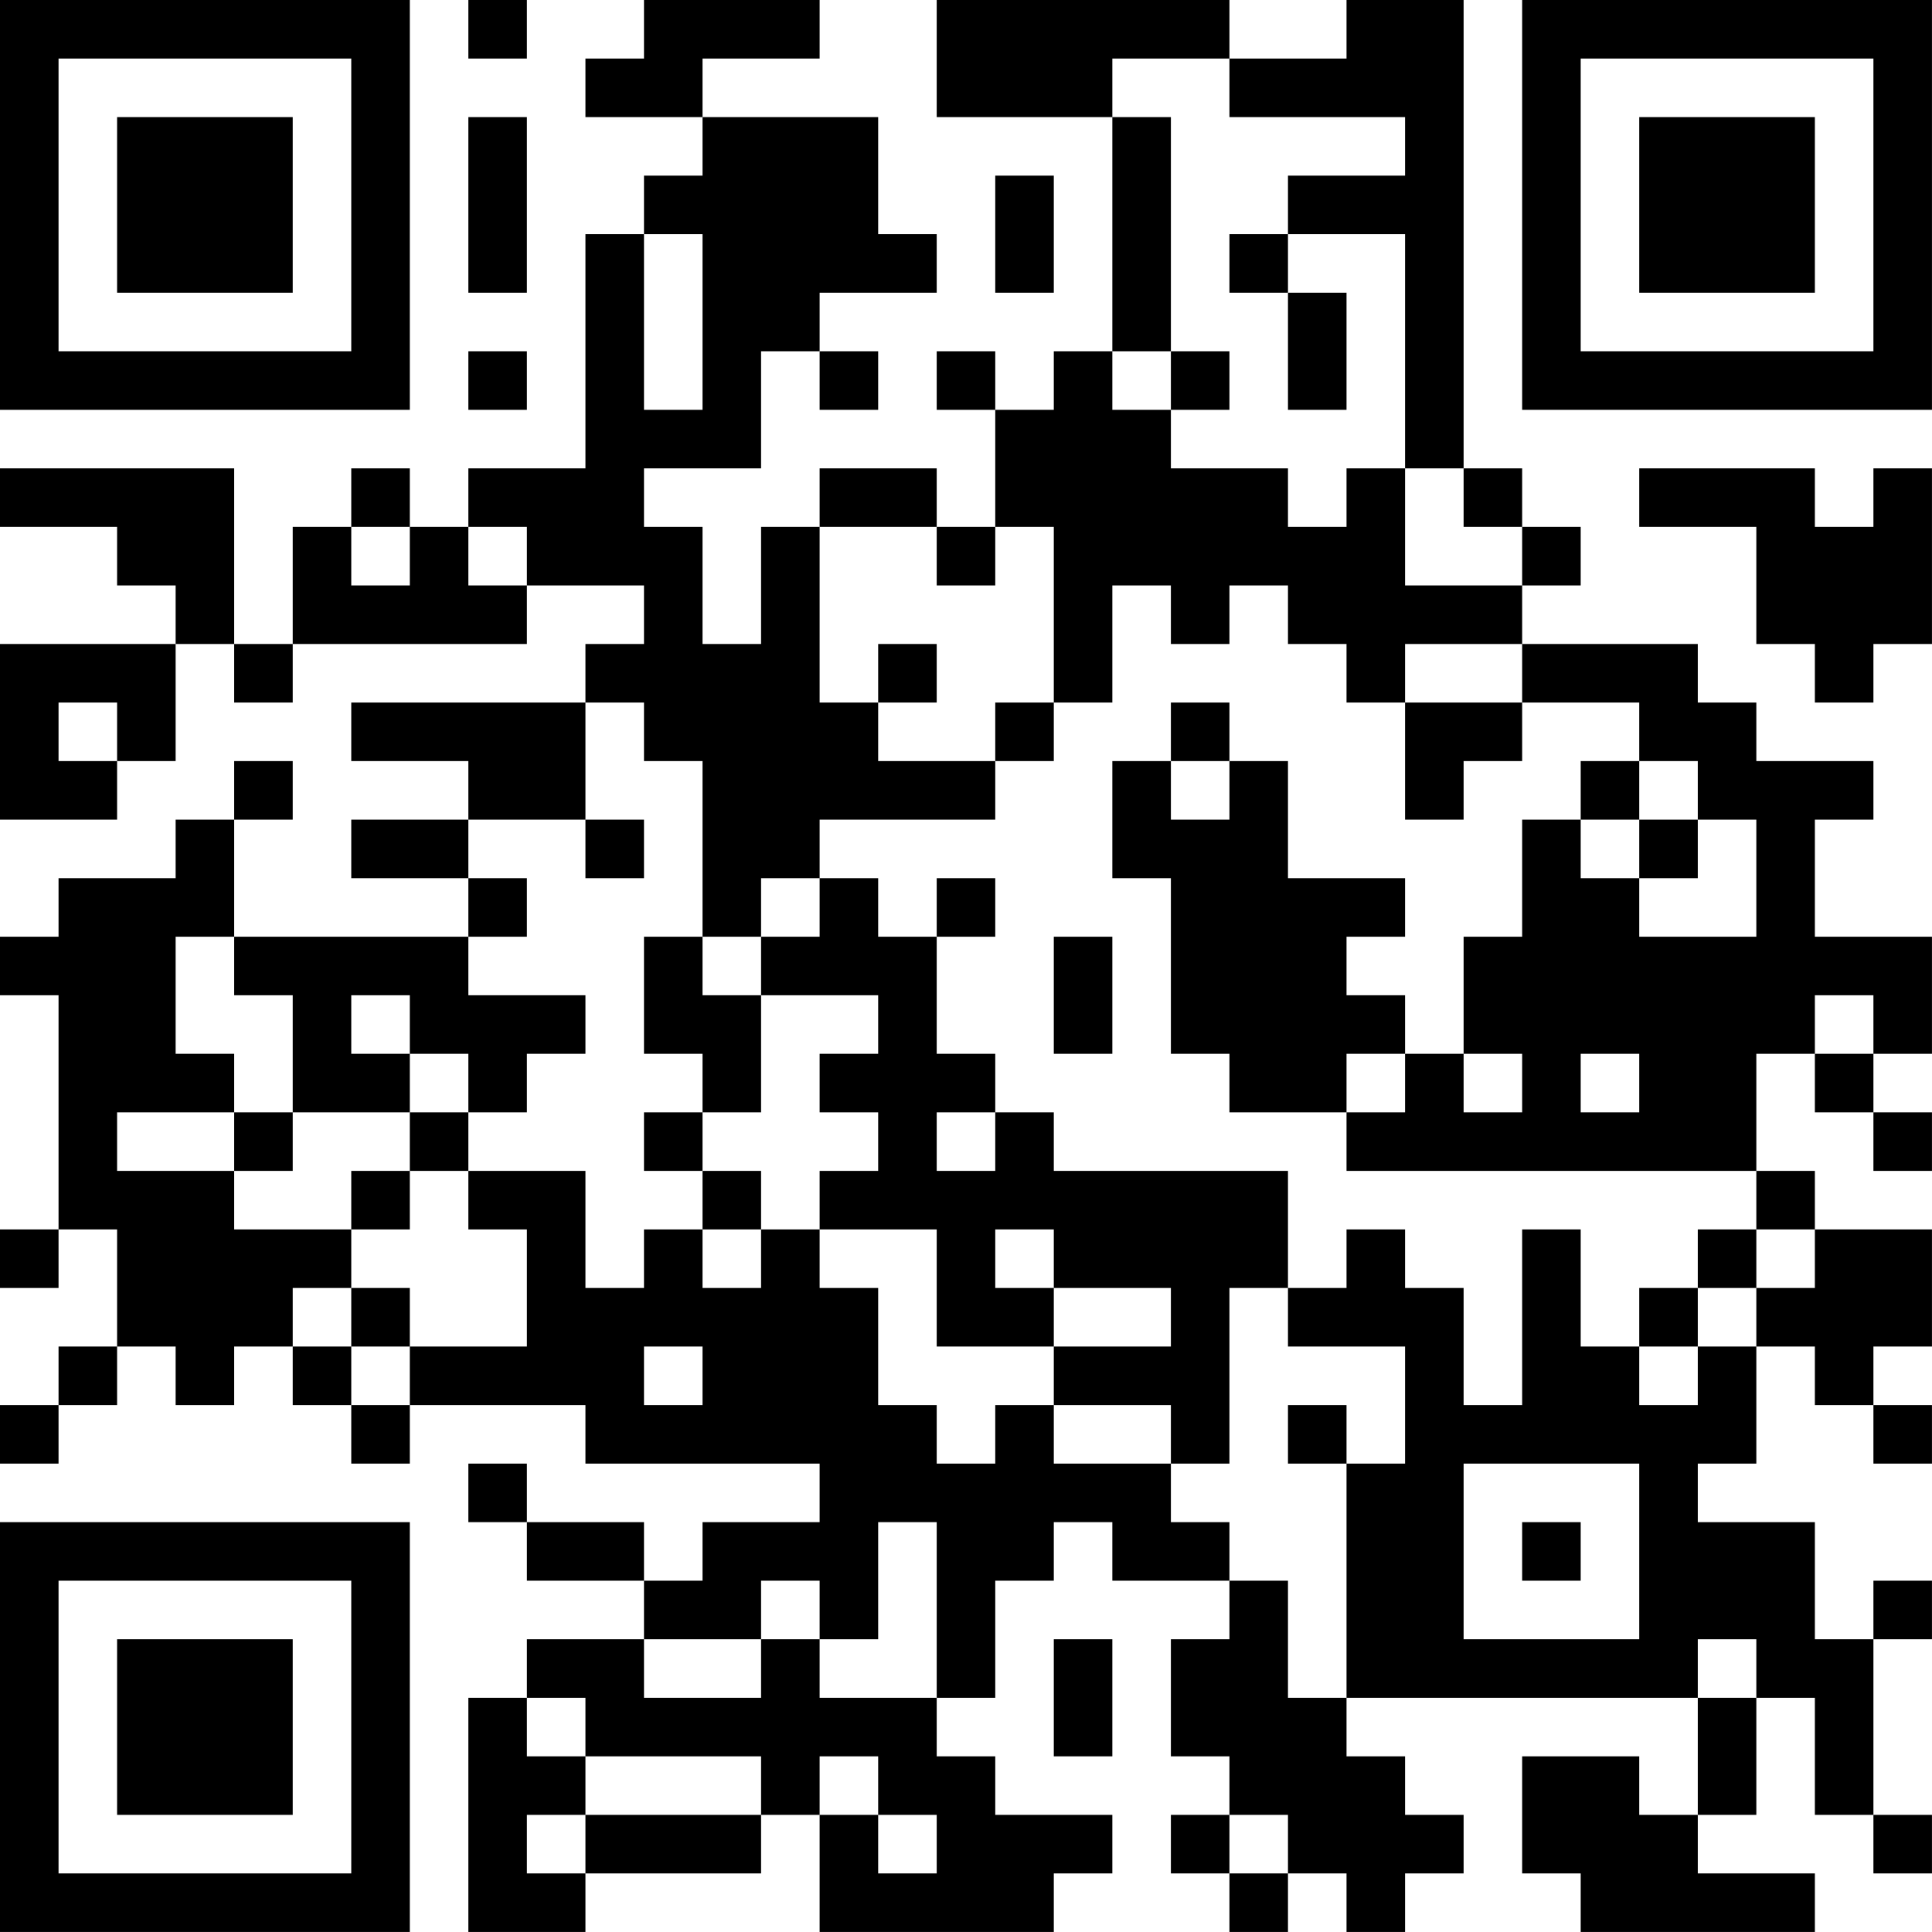 <?xml version="1.0" encoding="UTF-8"?>
<svg xmlns="http://www.w3.org/2000/svg" version="1.1" width="400" height="400" viewBox="0 0 400 400"><rect x="0" y="0" width="400" height="400" fill="#ffffff"/><g transform="scale(12.121)"><g transform="translate(0,0)"><path fill-rule="evenodd" d="M8 0L8 1L9 1L9 0ZM11 0L11 1L10 1L10 2L12 2L12 3L11 3L11 4L10 4L10 8L8 8L8 9L7 9L7 8L6 8L6 9L5 9L5 11L4 11L4 8L0 8L0 9L2 9L2 10L3 10L3 11L0 11L0 14L2 14L2 13L3 13L3 11L4 11L4 12L5 12L5 11L9 11L9 10L11 10L11 11L10 11L10 12L6 12L6 13L8 13L8 14L6 14L6 15L8 15L8 16L4 16L4 14L5 14L5 13L4 13L4 14L3 14L3 15L1 15L1 16L0 16L0 17L1 17L1 21L0 21L0 22L1 22L1 21L2 21L2 23L1 23L1 24L0 24L0 25L1 25L1 24L2 24L2 23L3 23L3 24L4 24L4 23L5 23L5 24L6 24L6 25L7 25L7 24L10 24L10 25L14 25L14 26L12 26L12 27L11 27L11 26L9 26L9 25L8 25L8 26L9 26L9 27L11 27L11 28L9 28L9 29L8 29L8 33L10 33L10 32L13 32L13 31L14 31L14 33L18 33L18 32L19 32L19 31L17 31L17 30L16 30L16 29L17 29L17 27L18 27L18 26L19 26L19 27L21 27L21 28L20 28L20 30L21 30L21 31L20 31L20 32L21 32L21 33L22 33L22 32L23 32L23 33L24 33L24 32L25 32L25 31L24 31L24 30L23 30L23 29L29 29L29 31L28 31L28 30L26 30L26 32L27 32L27 33L31 33L31 32L29 32L29 31L30 31L30 29L31 29L31 31L32 31L32 32L33 32L33 31L32 31L32 28L33 28L33 27L32 27L32 28L31 28L31 26L29 26L29 25L30 25L30 23L31 23L31 24L32 24L32 25L33 25L33 24L32 24L32 23L33 23L33 21L31 21L31 20L30 20L30 18L31 18L31 19L32 19L32 20L33 20L33 19L32 19L32 18L33 18L33 16L31 16L31 14L32 14L32 13L30 13L30 12L29 12L29 11L26 11L26 10L27 10L27 9L26 9L26 8L25 8L25 0L23 0L23 1L21 1L21 0L16 0L16 2L19 2L19 6L18 6L18 7L17 7L17 6L16 6L16 7L17 7L17 9L16 9L16 8L14 8L14 9L13 9L13 11L12 11L12 9L11 9L11 8L13 8L13 6L14 6L14 7L15 7L15 6L14 6L14 5L16 5L16 4L15 4L15 2L12 2L12 1L14 1L14 0ZM19 1L19 2L20 2L20 6L19 6L19 7L20 7L20 8L22 8L22 9L23 9L23 8L24 8L24 10L26 10L26 9L25 9L25 8L24 8L24 4L22 4L22 3L24 3L24 2L21 2L21 1ZM8 2L8 5L9 5L9 2ZM17 3L17 5L18 5L18 3ZM11 4L11 7L12 7L12 4ZM21 4L21 5L22 5L22 7L23 7L23 5L22 5L22 4ZM8 6L8 7L9 7L9 6ZM20 6L20 7L21 7L21 6ZM28 8L28 9L30 9L30 11L31 11L31 12L32 12L32 11L33 11L33 8L32 8L32 9L31 9L31 8ZM6 9L6 10L7 10L7 9ZM8 9L8 10L9 10L9 9ZM14 9L14 12L15 12L15 13L17 13L17 14L14 14L14 15L13 15L13 16L12 16L12 13L11 13L11 12L10 12L10 14L8 14L8 15L9 15L9 16L8 16L8 17L10 17L10 18L9 18L9 19L8 19L8 18L7 18L7 17L6 17L6 18L7 18L7 19L5 19L5 17L4 17L4 16L3 16L3 18L4 18L4 19L2 19L2 20L4 20L4 21L6 21L6 22L5 22L5 23L6 23L6 24L7 24L7 23L9 23L9 21L8 21L8 20L10 20L10 22L11 22L11 21L12 21L12 22L13 22L13 21L14 21L14 22L15 22L15 24L16 24L16 25L17 25L17 24L18 24L18 25L20 25L20 26L21 26L21 27L22 27L22 29L23 29L23 25L24 25L24 23L22 23L22 22L23 22L23 21L24 21L24 22L25 22L25 24L26 24L26 21L27 21L27 23L28 23L28 24L29 24L29 23L30 23L30 22L31 22L31 21L30 21L30 20L23 20L23 19L24 19L24 18L25 18L25 19L26 19L26 18L25 18L25 16L26 16L26 14L27 14L27 15L28 15L28 16L30 16L30 14L29 14L29 13L28 13L28 12L26 12L26 11L24 11L24 12L23 12L23 11L22 11L22 10L21 10L21 11L20 11L20 10L19 10L19 12L18 12L18 9L17 9L17 10L16 10L16 9ZM15 11L15 12L16 12L16 11ZM1 12L1 13L2 13L2 12ZM17 12L17 13L18 13L18 12ZM20 12L20 13L19 13L19 15L20 15L20 18L21 18L21 19L23 19L23 18L24 18L24 17L23 17L23 16L24 16L24 15L22 15L22 13L21 13L21 12ZM24 12L24 14L25 14L25 13L26 13L26 12ZM20 13L20 14L21 14L21 13ZM27 13L27 14L28 14L28 15L29 15L29 14L28 14L28 13ZM10 14L10 15L11 15L11 14ZM14 15L14 16L13 16L13 17L12 17L12 16L11 16L11 18L12 18L12 19L11 19L11 20L12 20L12 21L13 21L13 20L12 20L12 19L13 19L13 17L15 17L15 18L14 18L14 19L15 19L15 20L14 20L14 21L16 21L16 23L18 23L18 24L20 24L20 25L21 25L21 22L22 22L22 20L18 20L18 19L17 19L17 18L16 18L16 16L17 16L17 15L16 15L16 16L15 16L15 15ZM18 16L18 18L19 18L19 16ZM31 17L31 18L32 18L32 17ZM27 18L27 19L28 19L28 18ZM4 19L4 20L5 20L5 19ZM7 19L7 20L6 20L6 21L7 21L7 20L8 20L8 19ZM16 19L16 20L17 20L17 19ZM17 21L17 22L18 22L18 23L20 23L20 22L18 22L18 21ZM29 21L29 22L28 22L28 23L29 23L29 22L30 22L30 21ZM6 22L6 23L7 23L7 22ZM11 23L11 24L12 24L12 23ZM22 24L22 25L23 25L23 24ZM25 25L25 28L28 28L28 25ZM15 26L15 28L14 28L14 27L13 27L13 28L11 28L11 29L13 29L13 28L14 28L14 29L16 29L16 26ZM26 26L26 27L27 27L27 26ZM18 28L18 30L19 30L19 28ZM29 28L29 29L30 29L30 28ZM9 29L9 30L10 30L10 31L9 31L9 32L10 32L10 31L13 31L13 30L10 30L10 29ZM14 30L14 31L15 31L15 32L16 32L16 31L15 31L15 30ZM21 31L21 32L22 32L22 31ZM0 0L0 7L7 7L7 0ZM1 1L1 6L6 6L6 1ZM2 2L2 5L5 5L5 2ZM26 0L26 7L33 7L33 0ZM27 1L27 6L32 6L32 1ZM28 2L28 5L31 5L31 2ZM0 26L0 33L7 33L7 26ZM1 27L1 32L6 32L6 27ZM2 28L2 31L5 31L5 28Z" fill="#000000"/></g></g></svg>
